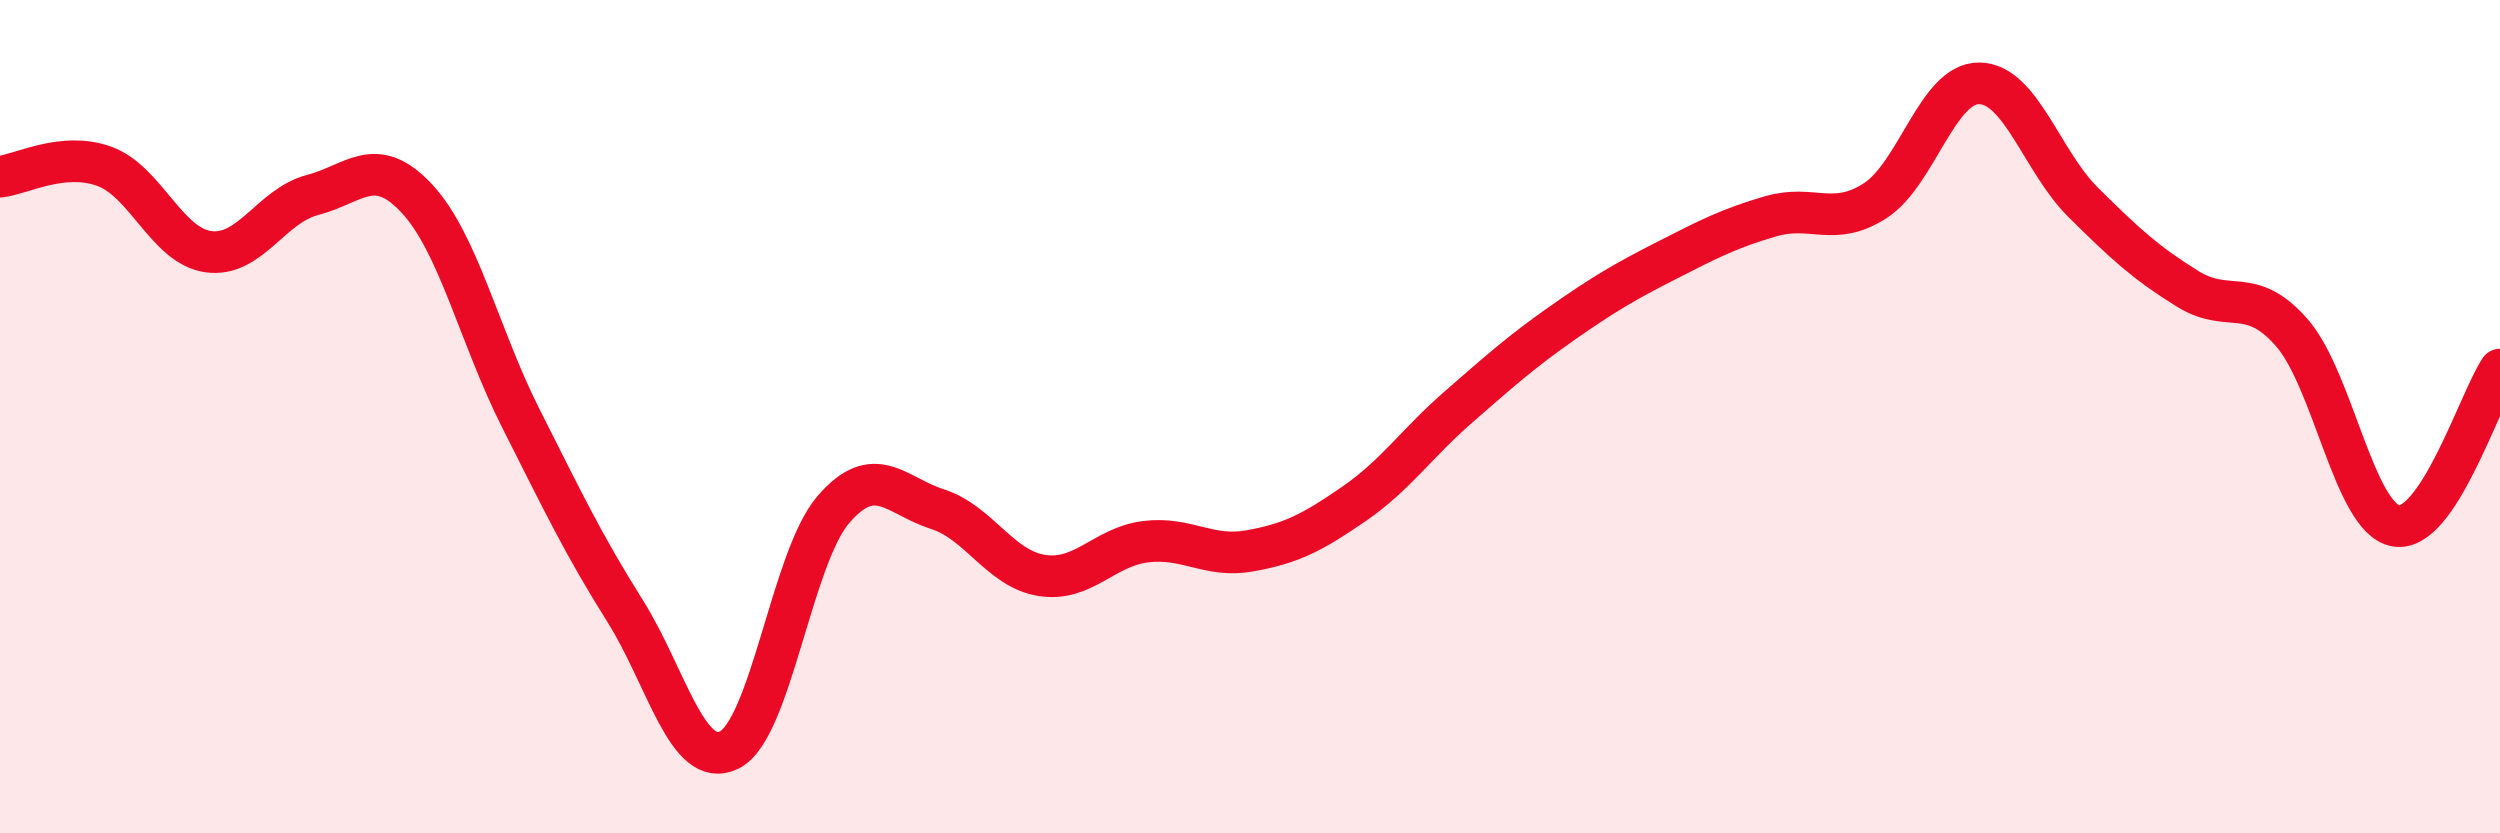 
    <svg width="60" height="20" viewBox="0 0 60 20" xmlns="http://www.w3.org/2000/svg">
      <path
        d="M 0,4.24 C 0.5,4.19 1.5,3.63 2.5,3.99 C 3.5,4.35 4,5.9 5,6.04 C 6,6.18 6.5,4.94 7.5,4.68 C 8.5,4.42 9,3.69 10,4.76 C 11,5.83 11.5,8.06 12.5,10.04 C 13.5,12.02 14,13.07 15,14.66 C 16,16.25 16.5,18.49 17.5,18 C 18.5,17.51 19,13.39 20,12.23 C 21,11.07 21.5,11.9 22.5,12.22 C 23.5,12.54 24,13.65 25,13.81 C 26,13.97 26.5,13.12 27.5,13 C 28.5,12.88 29,13.4 30,13.22 C 31,13.04 31.5,12.78 32.5,12.09 C 33.5,11.4 34,10.64 35,9.77 C 36,8.9 36.5,8.45 37.5,7.75 C 38.5,7.05 39,6.76 40,6.25 C 41,5.74 41.5,5.48 42.5,5.19 C 43.5,4.9 44,5.46 45,4.82 C 46,4.18 46.5,1.99 47.5,2 C 48.5,2.01 49,3.87 50,4.86 C 51,5.85 51.5,6.31 52.5,6.93 C 53.5,7.55 54,6.84 55,7.98 C 56,9.12 56.5,12.44 57.5,12.62 C 58.5,12.8 59.5,9.62 60,8.87L60 20L0 20Z"
        fill="#EB0A25"
        opacity="0.1"
        stroke-linecap="round"
        stroke-linejoin="round"
      />
      <path
        d="M 0,4.24 C 0.5,4.19 1.5,3.63 2.5,3.99 C 3.5,4.35 4,5.9 5,6.04 C 6,6.18 6.5,4.94 7.5,4.68 C 8.5,4.42 9,3.69 10,4.76 C 11,5.83 11.5,8.06 12.5,10.04 C 13.5,12.02 14,13.07 15,14.66 C 16,16.25 16.5,18.49 17.5,18 C 18.5,17.51 19,13.39 20,12.23 C 21,11.07 21.5,11.9 22.5,12.22 C 23.5,12.54 24,13.65 25,13.81 C 26,13.97 26.5,13.12 27.5,13 C 28.5,12.88 29,13.4 30,13.22 C 31,13.04 31.5,12.78 32.5,12.09 C 33.5,11.4 34,10.64 35,9.77 C 36,8.9 36.5,8.45 37.5,7.75 C 38.5,7.05 39,6.76 40,6.25 C 41,5.74 41.5,5.48 42.5,5.19 C 43.5,4.9 44,5.46 45,4.82 C 46,4.18 46.5,1.99 47.5,2 C 48.5,2.01 49,3.87 50,4.86 C 51,5.85 51.5,6.31 52.5,6.93 C 53.5,7.55 54,6.84 55,7.98 C 56,9.12 56.5,12.44 57.5,12.62 C 58.5,12.8 59.5,9.62 60,8.87"
        stroke="#EB0A25"
        stroke-width="1"
        fill="none"
        stroke-linecap="round"
        stroke-linejoin="round"
      />
    </svg>
  